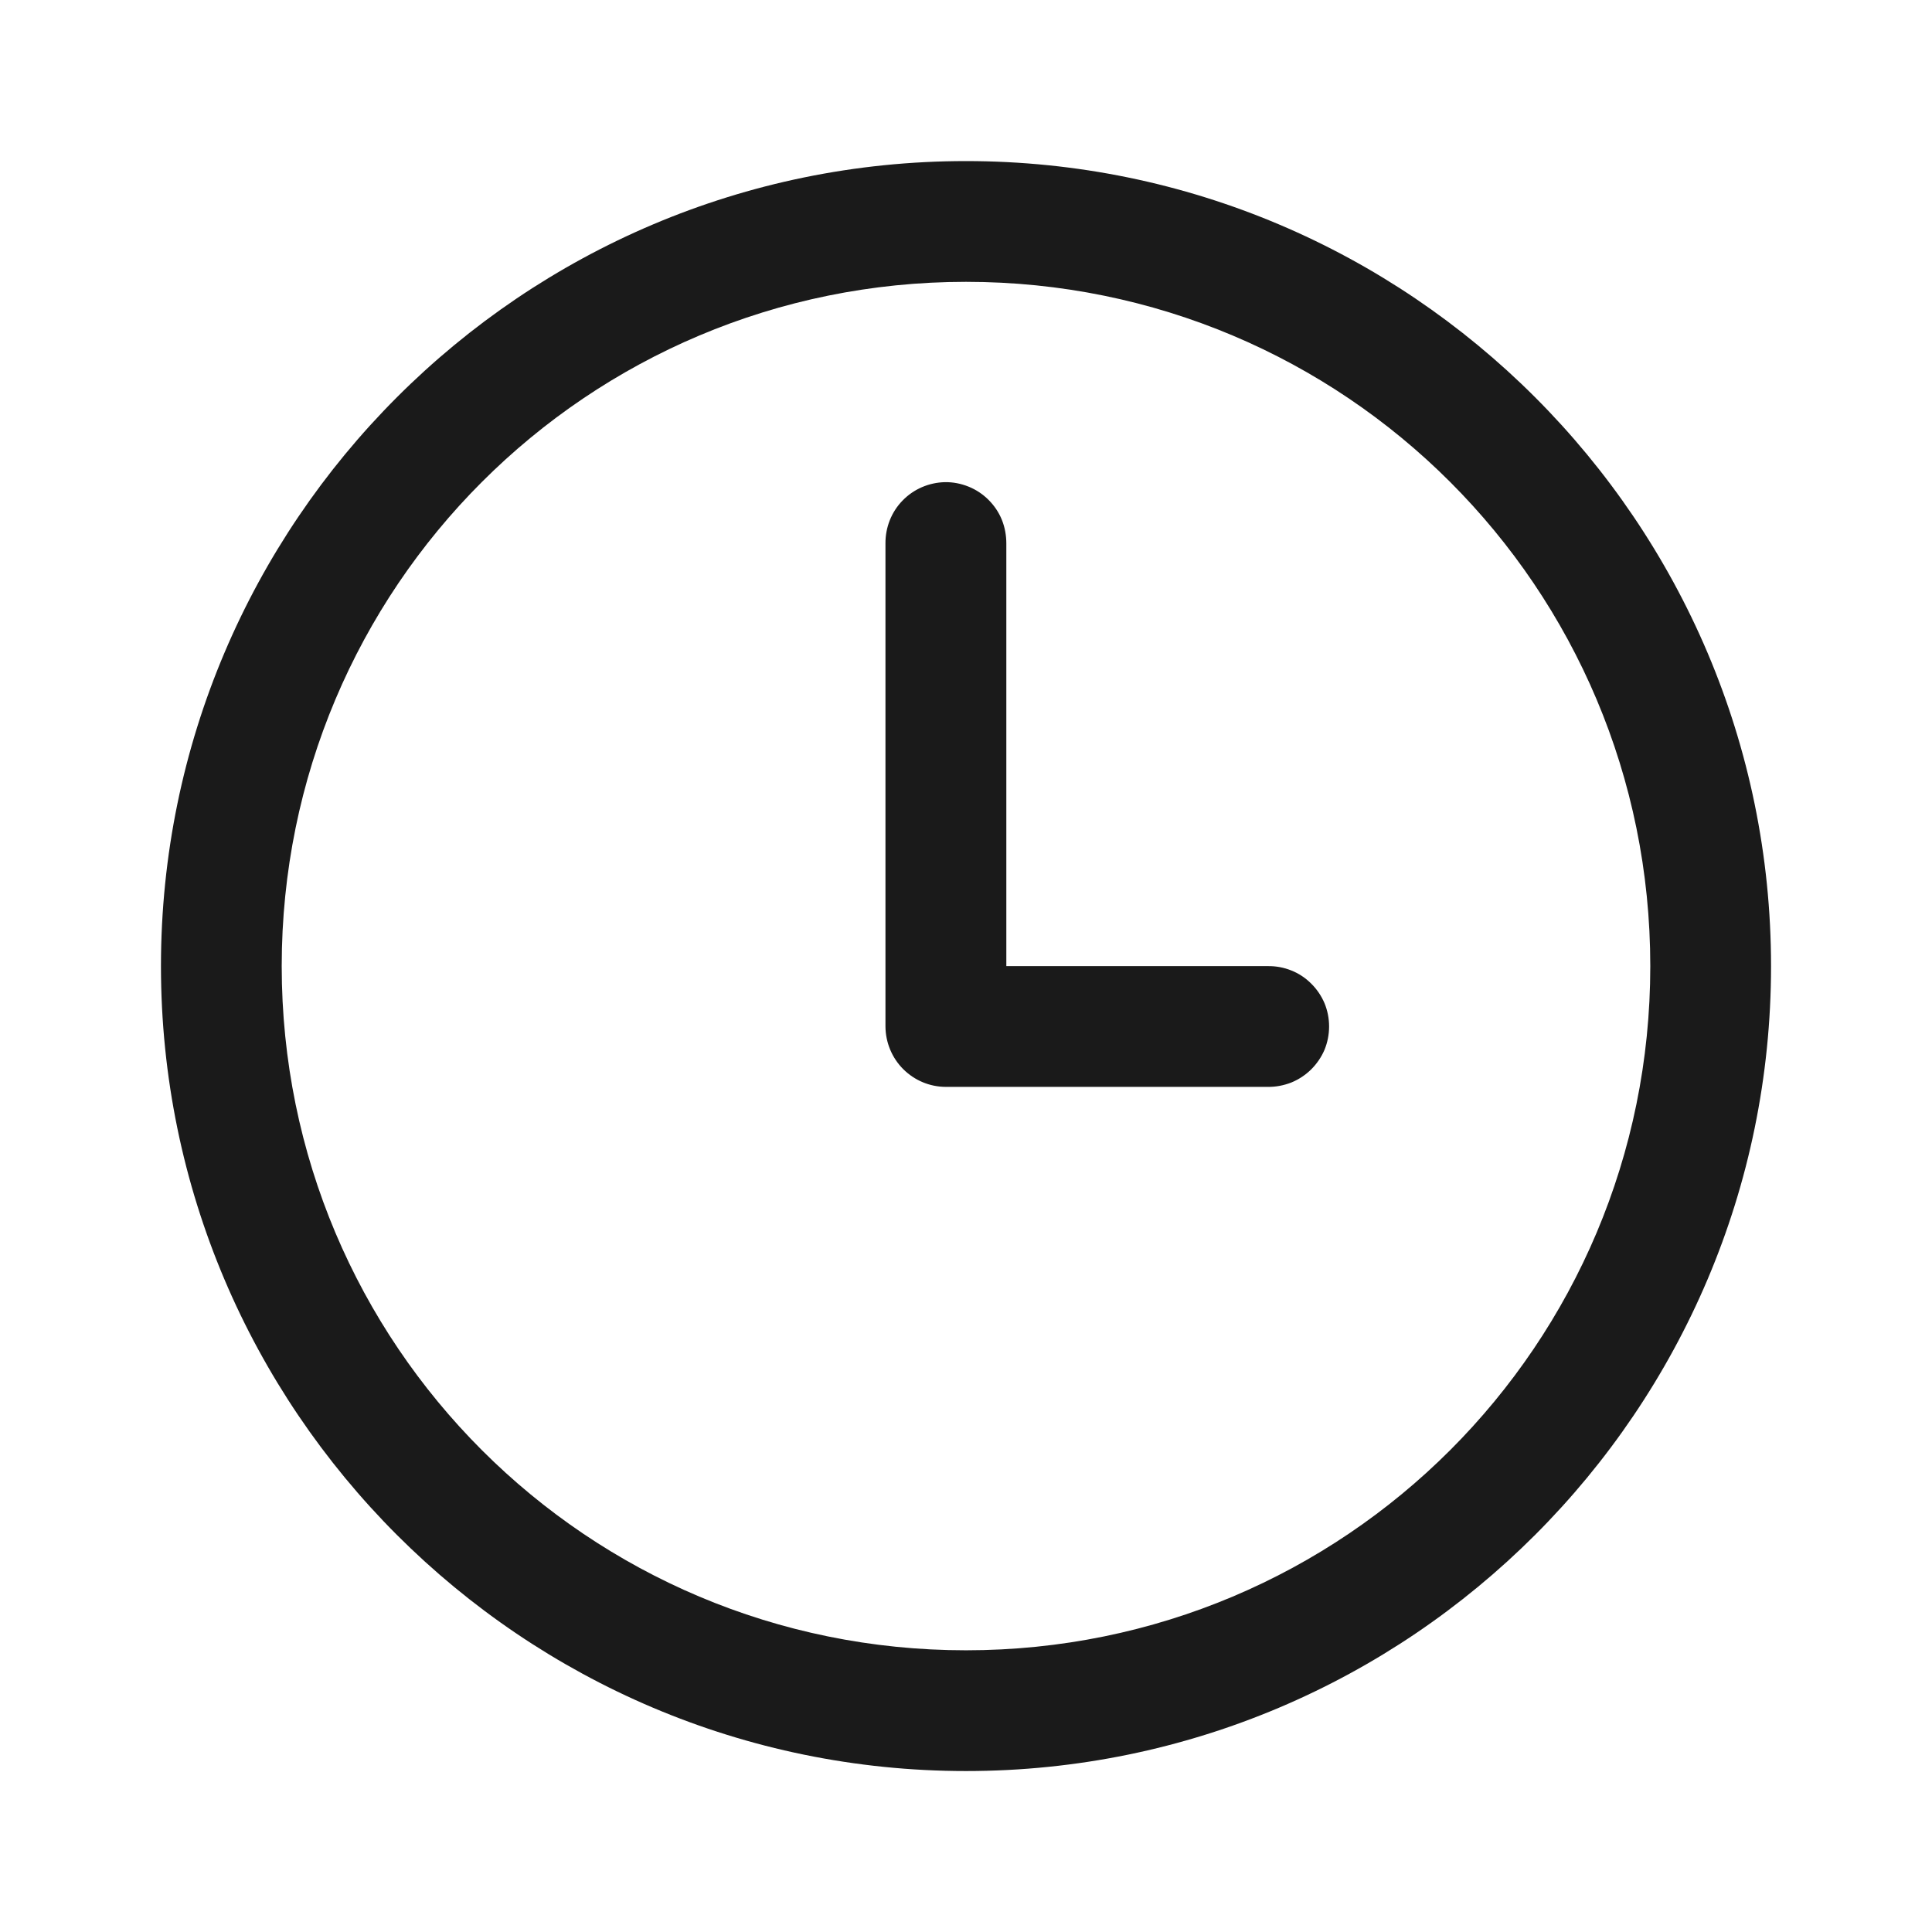 <svg width="16" height="16" viewBox="0 0 16 16" fill="none" xmlns="http://www.w3.org/2000/svg">
<path d="M8 1.334C4.324 1.334 1.333 4.325 1.333 8.001C1.333 11.677 4.324 14.667 8 14.667C11.676 14.667 14.667 11.677 14.667 8.001C14.667 4.325 11.676 1.334 8 1.334ZM8 2.334C11.136 2.334 13.667 4.865 13.667 8.001C13.667 11.136 11.136 13.667 8 13.667C4.865 13.667 2.333 11.136 2.333 8.001C2.333 4.865 4.865 2.334 8 2.334ZM7.826 3.993C7.693 3.996 7.567 4.05 7.475 4.145C7.382 4.24 7.332 4.368 7.333 4.501V8.501C7.334 8.633 7.386 8.76 7.48 8.854C7.574 8.948 7.701 9.001 7.833 9.001H10.5C10.566 9.002 10.632 8.989 10.694 8.965C10.755 8.94 10.811 8.903 10.858 8.857C10.905 8.81 10.943 8.755 10.969 8.694C10.994 8.633 11.007 8.567 11.007 8.501C11.007 8.434 10.994 8.369 10.969 8.308C10.943 8.247 10.905 8.191 10.858 8.145C10.811 8.098 10.755 8.061 10.694 8.037C10.632 8.012 10.566 8 10.5 8.001H8.334V4.501C8.334 4.434 8.322 4.367 8.297 4.305C8.272 4.243 8.234 4.187 8.187 4.14C8.139 4.092 8.083 4.055 8.021 4.03C7.959 4.005 7.893 3.992 7.826 3.993Z" fill="#1A1A1A"/>
</svg>
